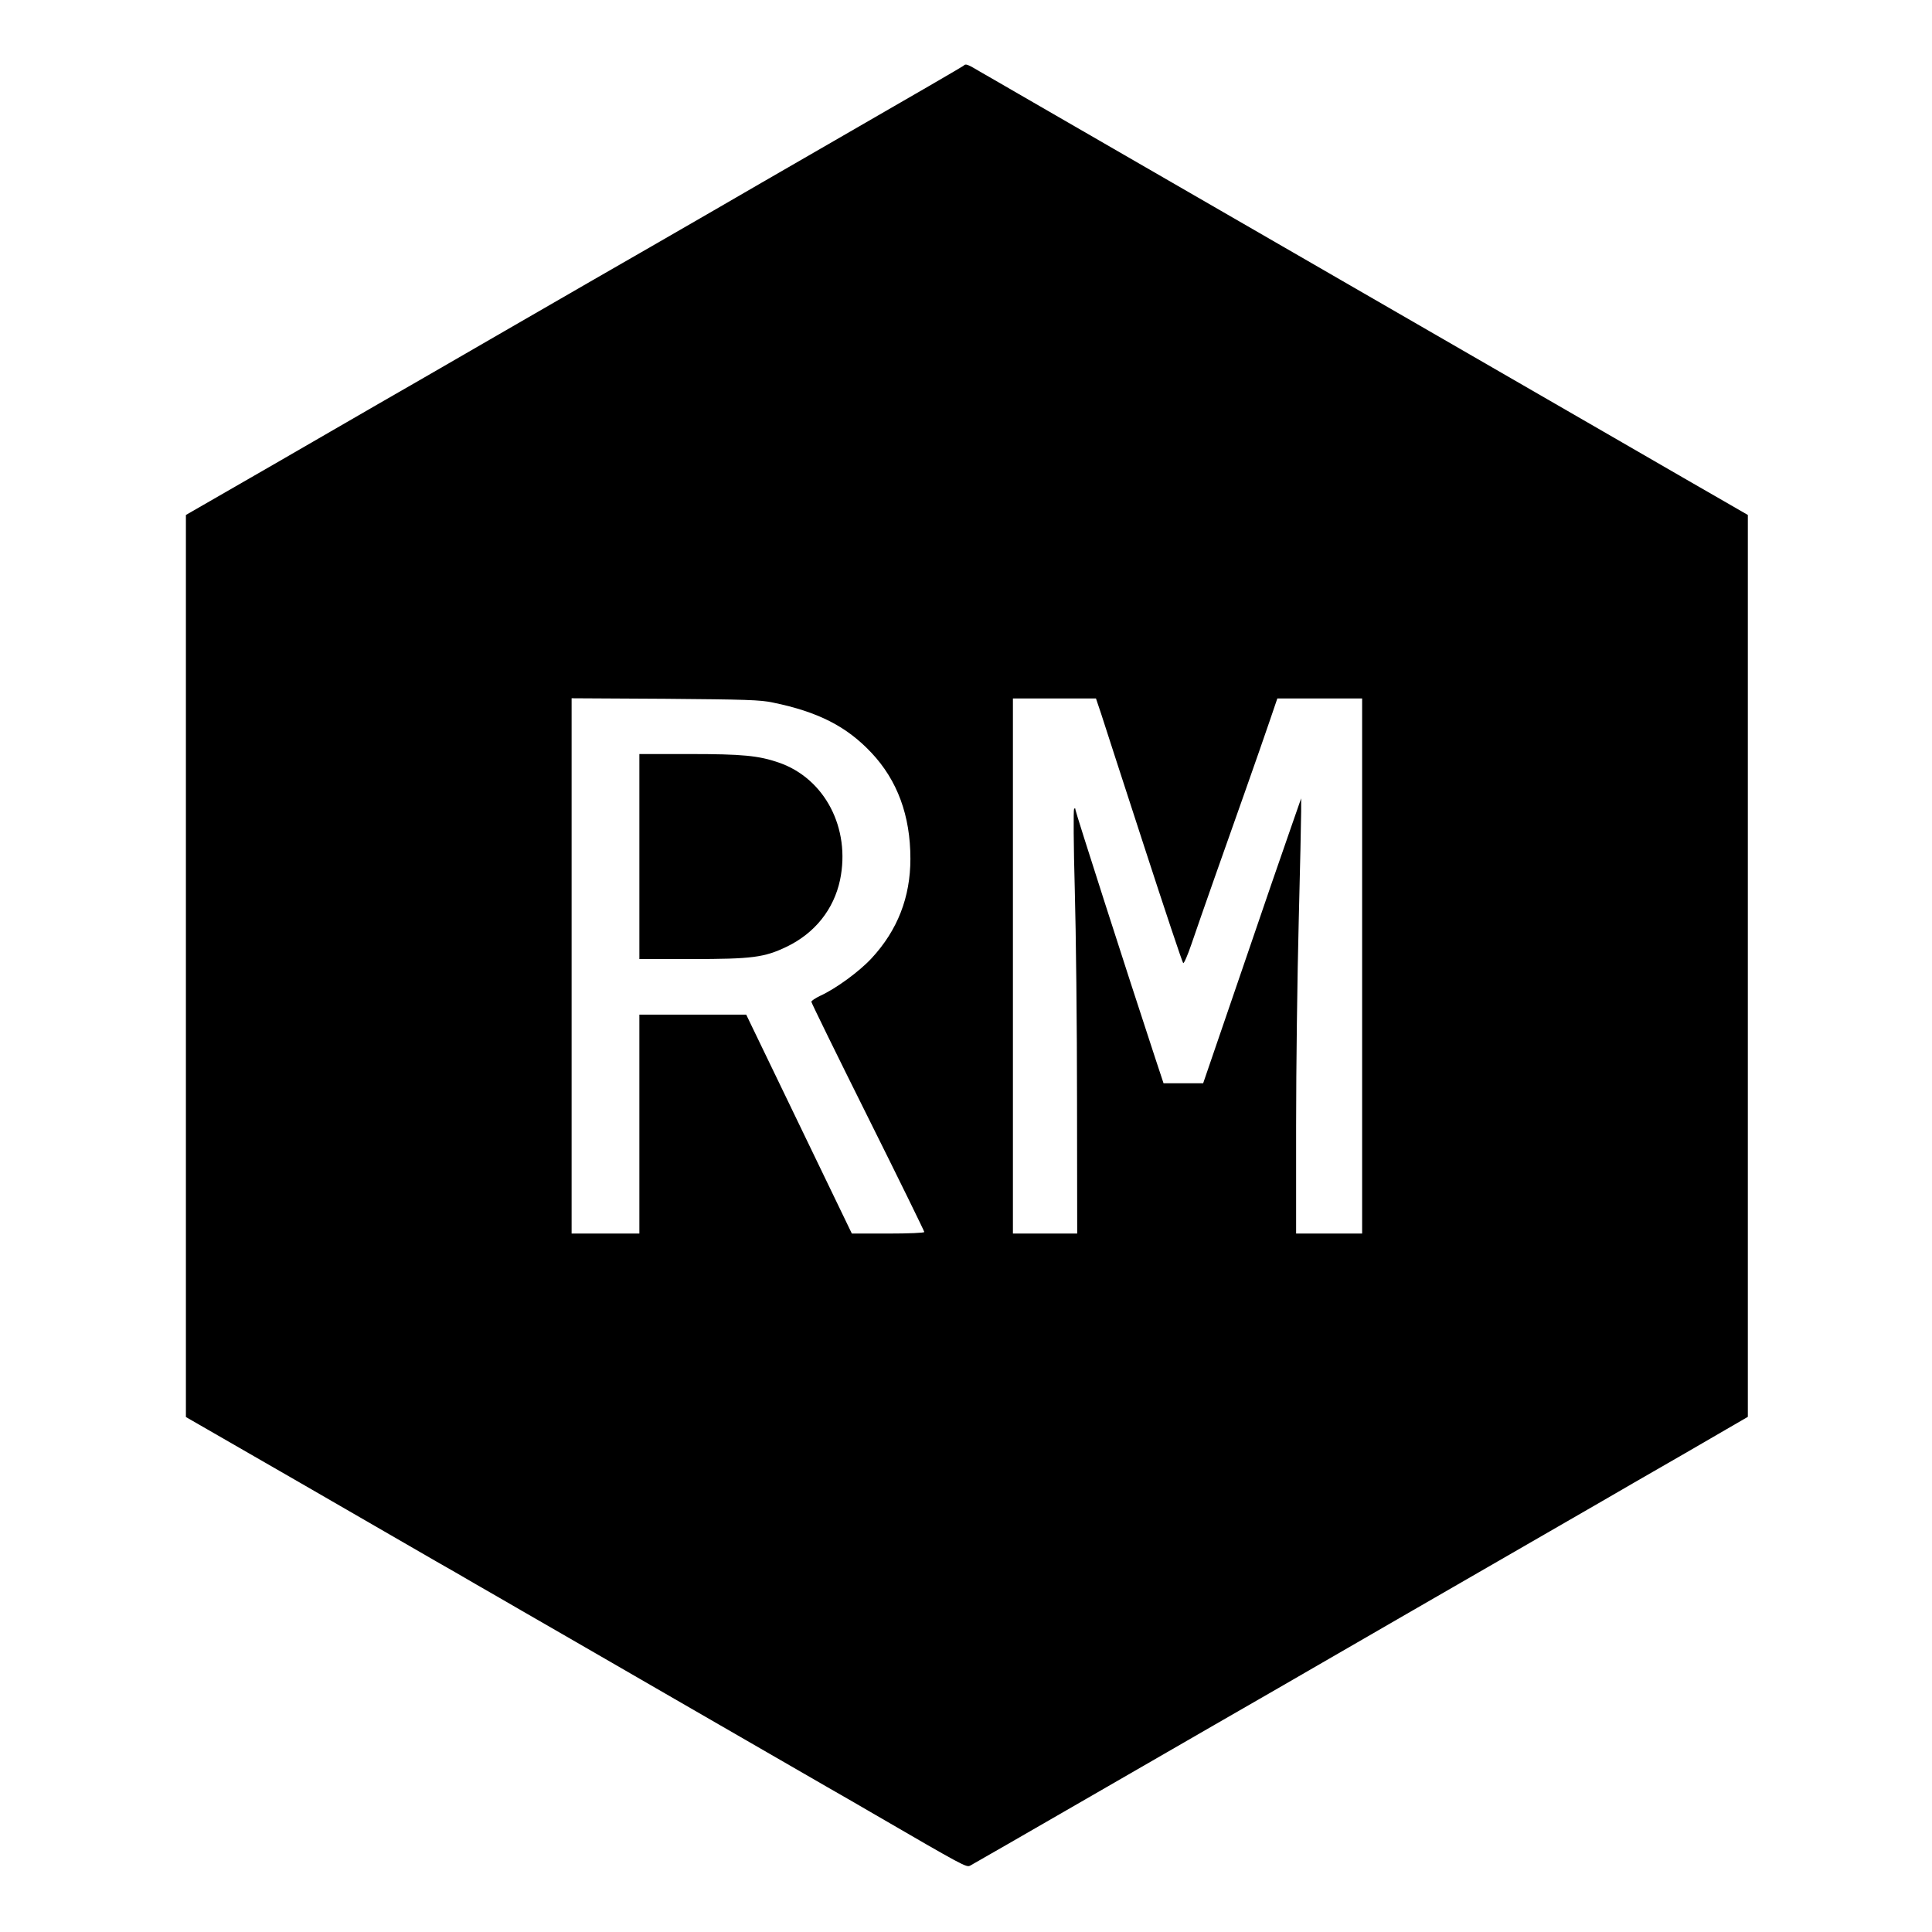 <?xml version="1.0" standalone="no"?>
<!DOCTYPE svg PUBLIC "-//W3C//DTD SVG 20010904//EN"
 "http://www.w3.org/TR/2001/REC-SVG-20010904/DTD/svg10.dtd">
<svg version="1.0" xmlns="http://www.w3.org/2000/svg"
 width="1112pt" height="1112pt" viewBox="0 0 1112 1112"
 preserveAspectRatio="xMidYMid meet">
<g transform="translate(0,1112) scale(0.1,-0.1)"
fill="#000000" stroke="none">
<path d="M5545 10741 c-6 -5 -305 -179 -665 -386 -360 -208 -709 -409 -775
-448 -66 -38 -223 -129 -350 -202 -126 -72 -509 -293 -850 -490 -341 -197
-667 -386 -726 -419 -58 -34 -331 -191 -607 -351 l-502 -289 0 -2596 0 -2596
667 -384 c366 -212 714 -412 772 -446 58 -33 165 -94 236 -136 72 -41 189
-109 260 -150 72 -41 468 -270 880 -508 413 -238 806 -465 875 -505 69 -39
186 -107 260 -150 532 -309 542 -314 564 -303 12 6 314 180 671 386 358 207
691 399 740 427 50 28 545 314 1100 635 556 321 1062 613 1125 649 63 37 278
161 478 276 l362 210 0 2595 0 2596 -97 56 c-153 88 -398 229 -508 293 -55 32
-156 90 -225 130 -460 266 -1372 792 -1455 840 -55 32 -156 90 -225 130 -69
40 -447 258 -840 485 -393 227 -773 446 -845 488 -71 41 -167 97 -213 123 -88
52 -93 54 -107 40z m-1095 -3665 c258 -53 423 -137 565 -288 150 -159 225
-362 225 -611 0 -221 -74 -411 -223 -572 -70 -76 -205 -175 -297 -217 -27 -13
-50 -28 -50 -34 0 -6 146 -304 325 -663 179 -359 325 -657 325 -662 0 -5 -86
-9 -209 -9 l-208 0 -304 630 -304 630 -307 0 -308 0 0 -630 0 -630 -195 0
-195 0 0 1541 0 1540 538 -3 c464 -4 549 -6 622 -22z m1889 -68 c16 -51 127
-392 246 -758 119 -366 220 -669 225 -673 4 -5 26 45 48 110 22 65 81 234 131
376 50 141 132 373 182 515 50 141 111 317 136 390 l45 132 244 0 244 0 0
-1540 0 -1540 -190 0 -190 0 0 618 c0 339 7 869 15 1177 8 308 14 594 14 635
l0 75 -61 -175 c-34 -96 -161 -465 -282 -820 l-221 -645 -114 0 -114 0 -48
145 c-165 501 -459 1417 -459 1429 0 9 -3 11 -8 5 -4 -5 -3 -211 4 -459 7
-247 13 -795 13 -1217 l1 -768 -185 0 -185 0 0 1540 0 1540 239 0 239 0 31
-92z"/>
<path d="M3680 6190 l0 -590 299 0 c350 0 420 9 549 71 162 78 271 215 307
384 62 298 -88 585 -353 676 -116 40 -210 49 -513 49 l-289 0 0 -590z"/>
</g>
</svg>
